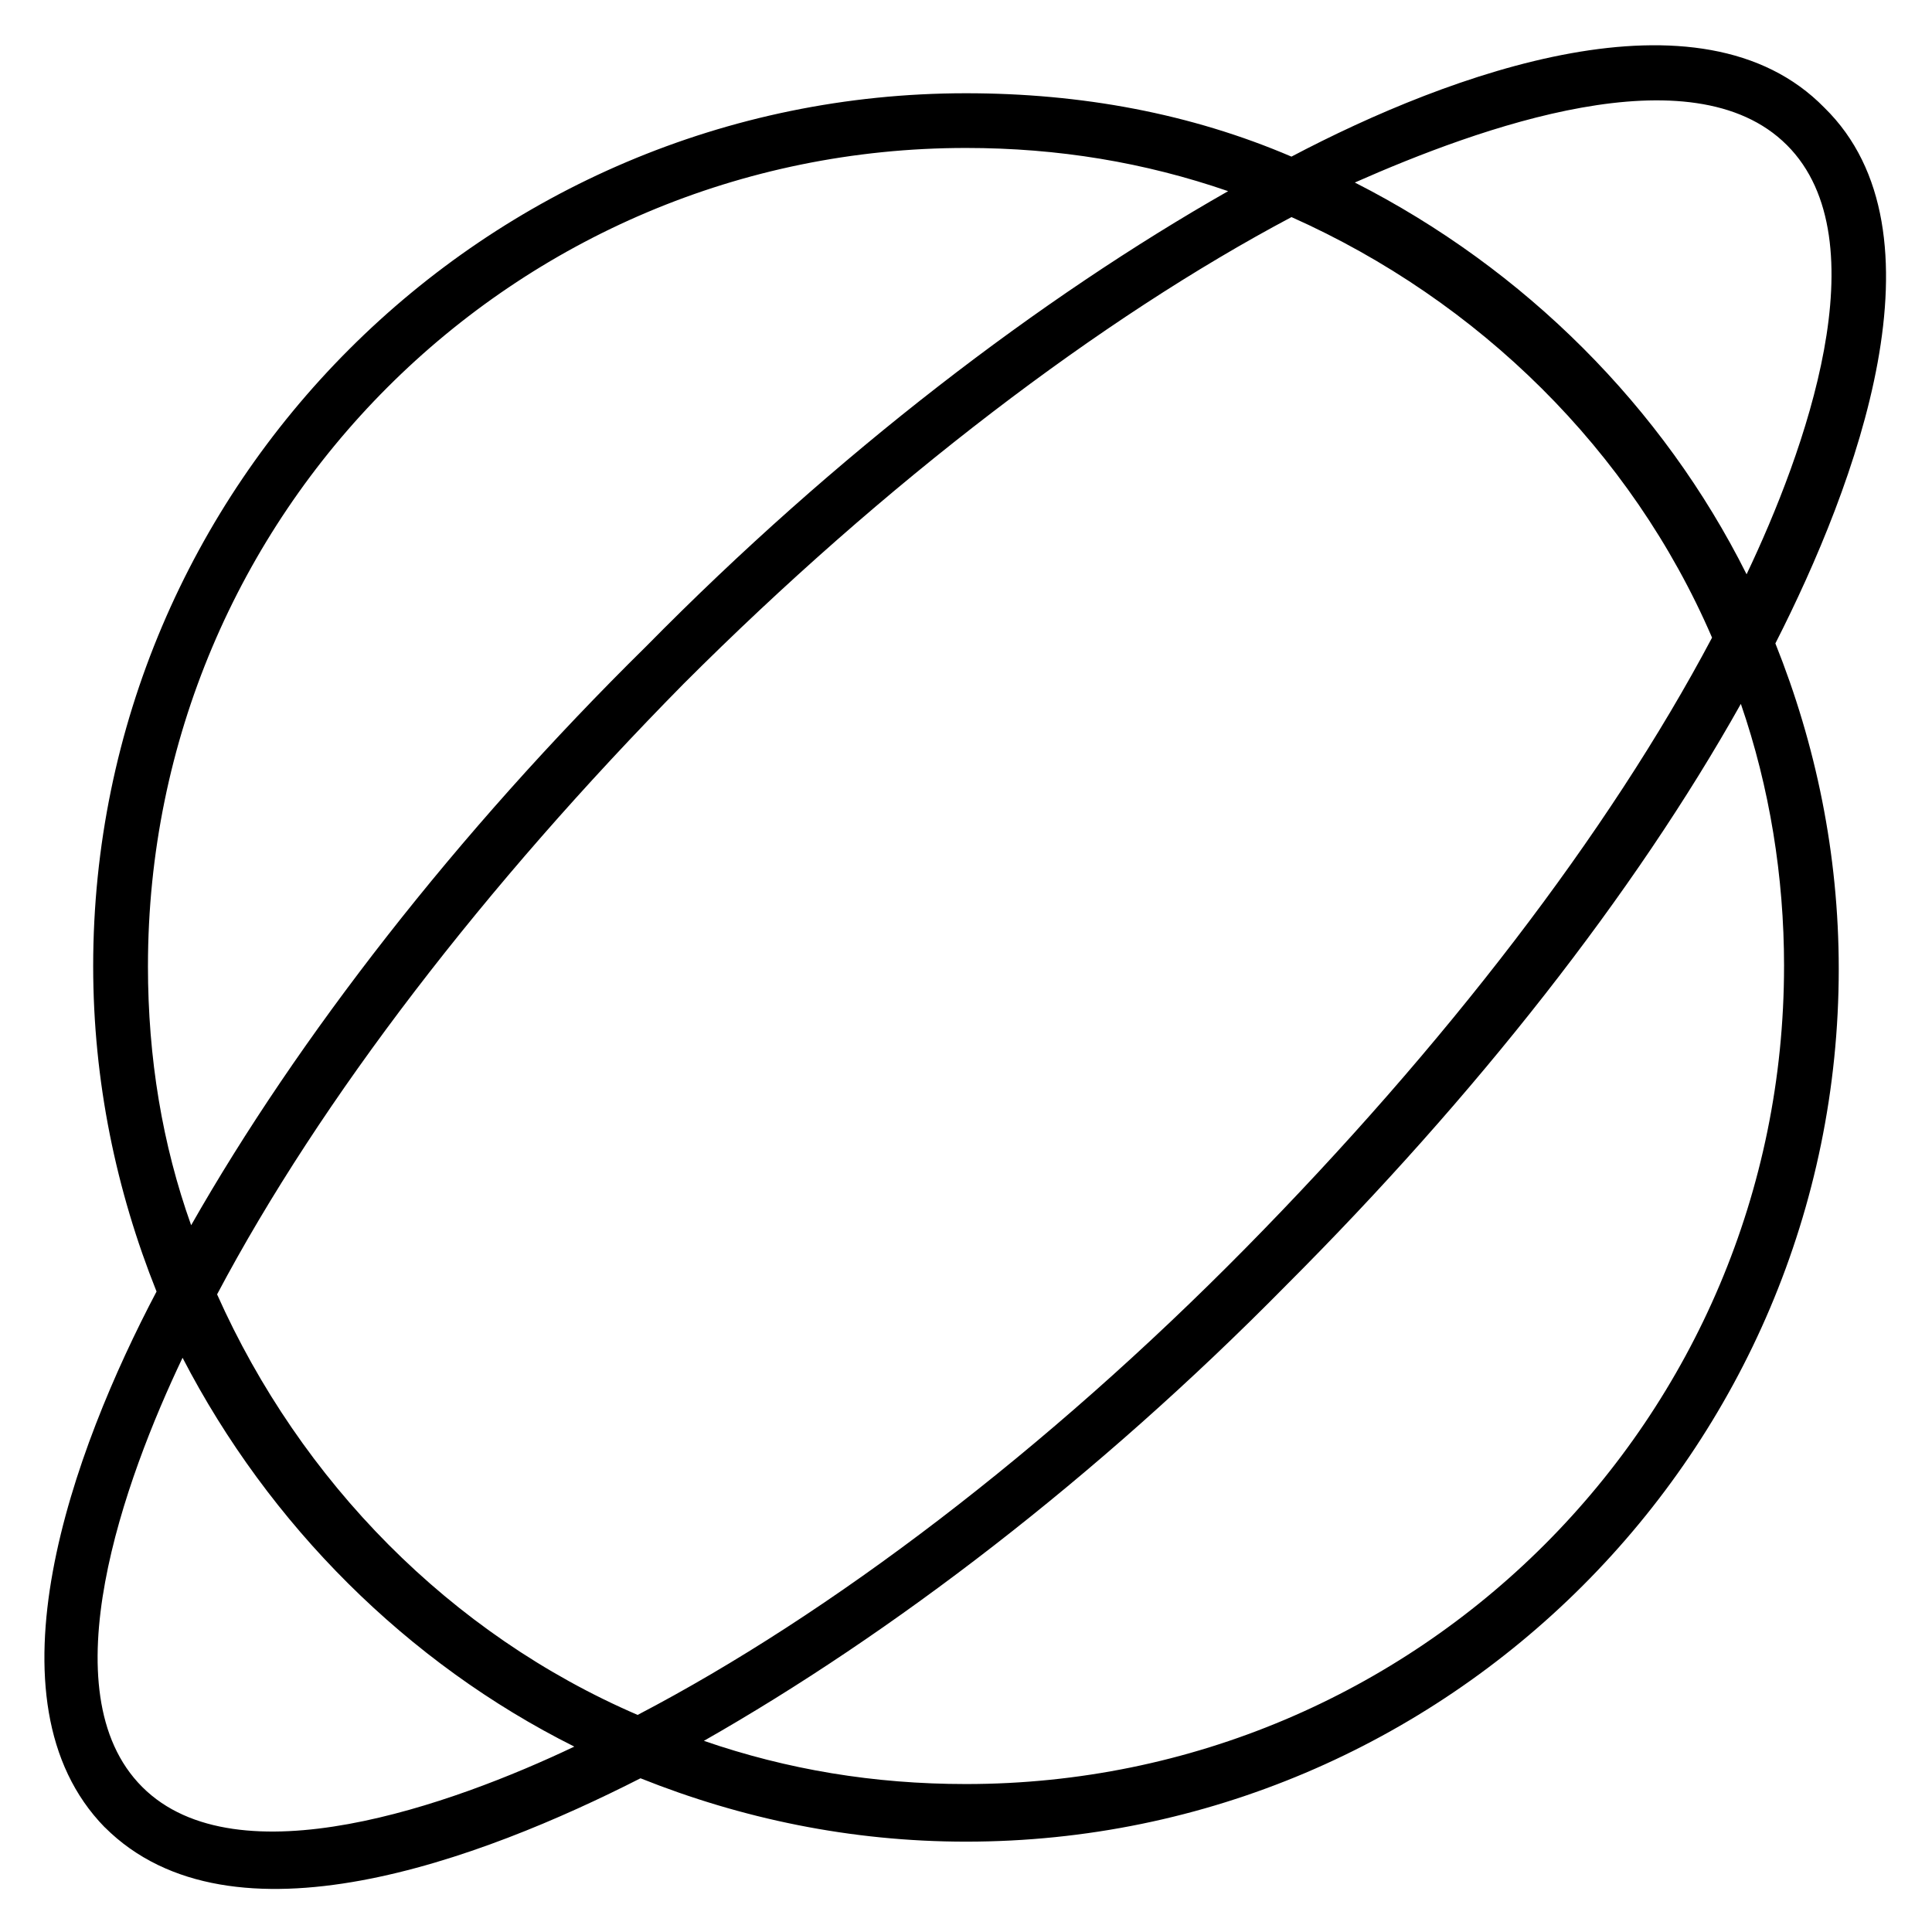 <?xml version="1.0" encoding="UTF-8"?>
<!-- Uploaded to: SVG Repo, www.svgrepo.com, Generator: SVG Repo Mixer Tools -->
<svg fill="#000000" width="800px" height="800px" version="1.1" viewBox="144 144 512 512" xmlns="http://www.w3.org/2000/svg">
 <path d="m171.76 628.24c33.586 33.586 100 8.398 141.98-12.977 26.719 10.688 55.723 16.793 86.258 16.793 127.48 0 231.29-103.82 231.29-231.29 0-30.535-6.106-59.543-16.793-86.258 21.375-41.984 46.562-109.16 12.977-141.98-32.824-33.586-99.234-9.16-141.22 12.977-26.719-11.449-55.727-16.793-86.258-16.793-127.48 0-231.3 103.82-231.3 231.3 0 30.535 6.106 59.543 16.793 86.258-22.137 41.984-46.562 108.39-13.738 141.98zm445.03-228.24c0 119.84-96.945 216.79-216.79 216.79-24.426 0-47.328-3.816-69.465-11.449 49.617-28.242 103.82-69.465 154.2-120.61 50.383-50.383 92.363-103.82 120.61-154.2 7.633 22.137 11.449 45.801 11.449 69.465zm-303.81 198.47c-49.617-21.375-89.312-61.832-111.45-111.45 27.48-51.906 70.992-108.39 123.66-161.83 53.434-53.434 110.68-96.945 161.07-123.66 49.617 22.137 90.074 61.832 111.45 111.45-27.48 51.906-70.992 108.39-123.66 161.83-52.672 53.438-109.92 96.945-161.07 123.66zm304.57-416.02c25.191 25.191 4.582 81.68-10.688 113.74-22.137-44.273-58.777-80.914-103.82-103.82 32.828-14.504 89.316-35.113 114.5-9.922zm-434.34 217.55c0-119.85 96.945-216.79 216.79-216.79 24.426 0 47.328 3.816 69.465 11.449-49.617 28.242-103.82 69.465-154.2 120.61-50.383 49.617-92.367 103.82-120.61 153.43-7.633-21.375-11.449-44.273-11.449-68.699zm112.98 206.87c-32.062 15.266-89.312 35.879-114.5 10.688-25.191-25.191-4.582-81.68 10.688-113.74 22.902 44.273 59.543 80.914 103.82 103.05z"/>
</svg>